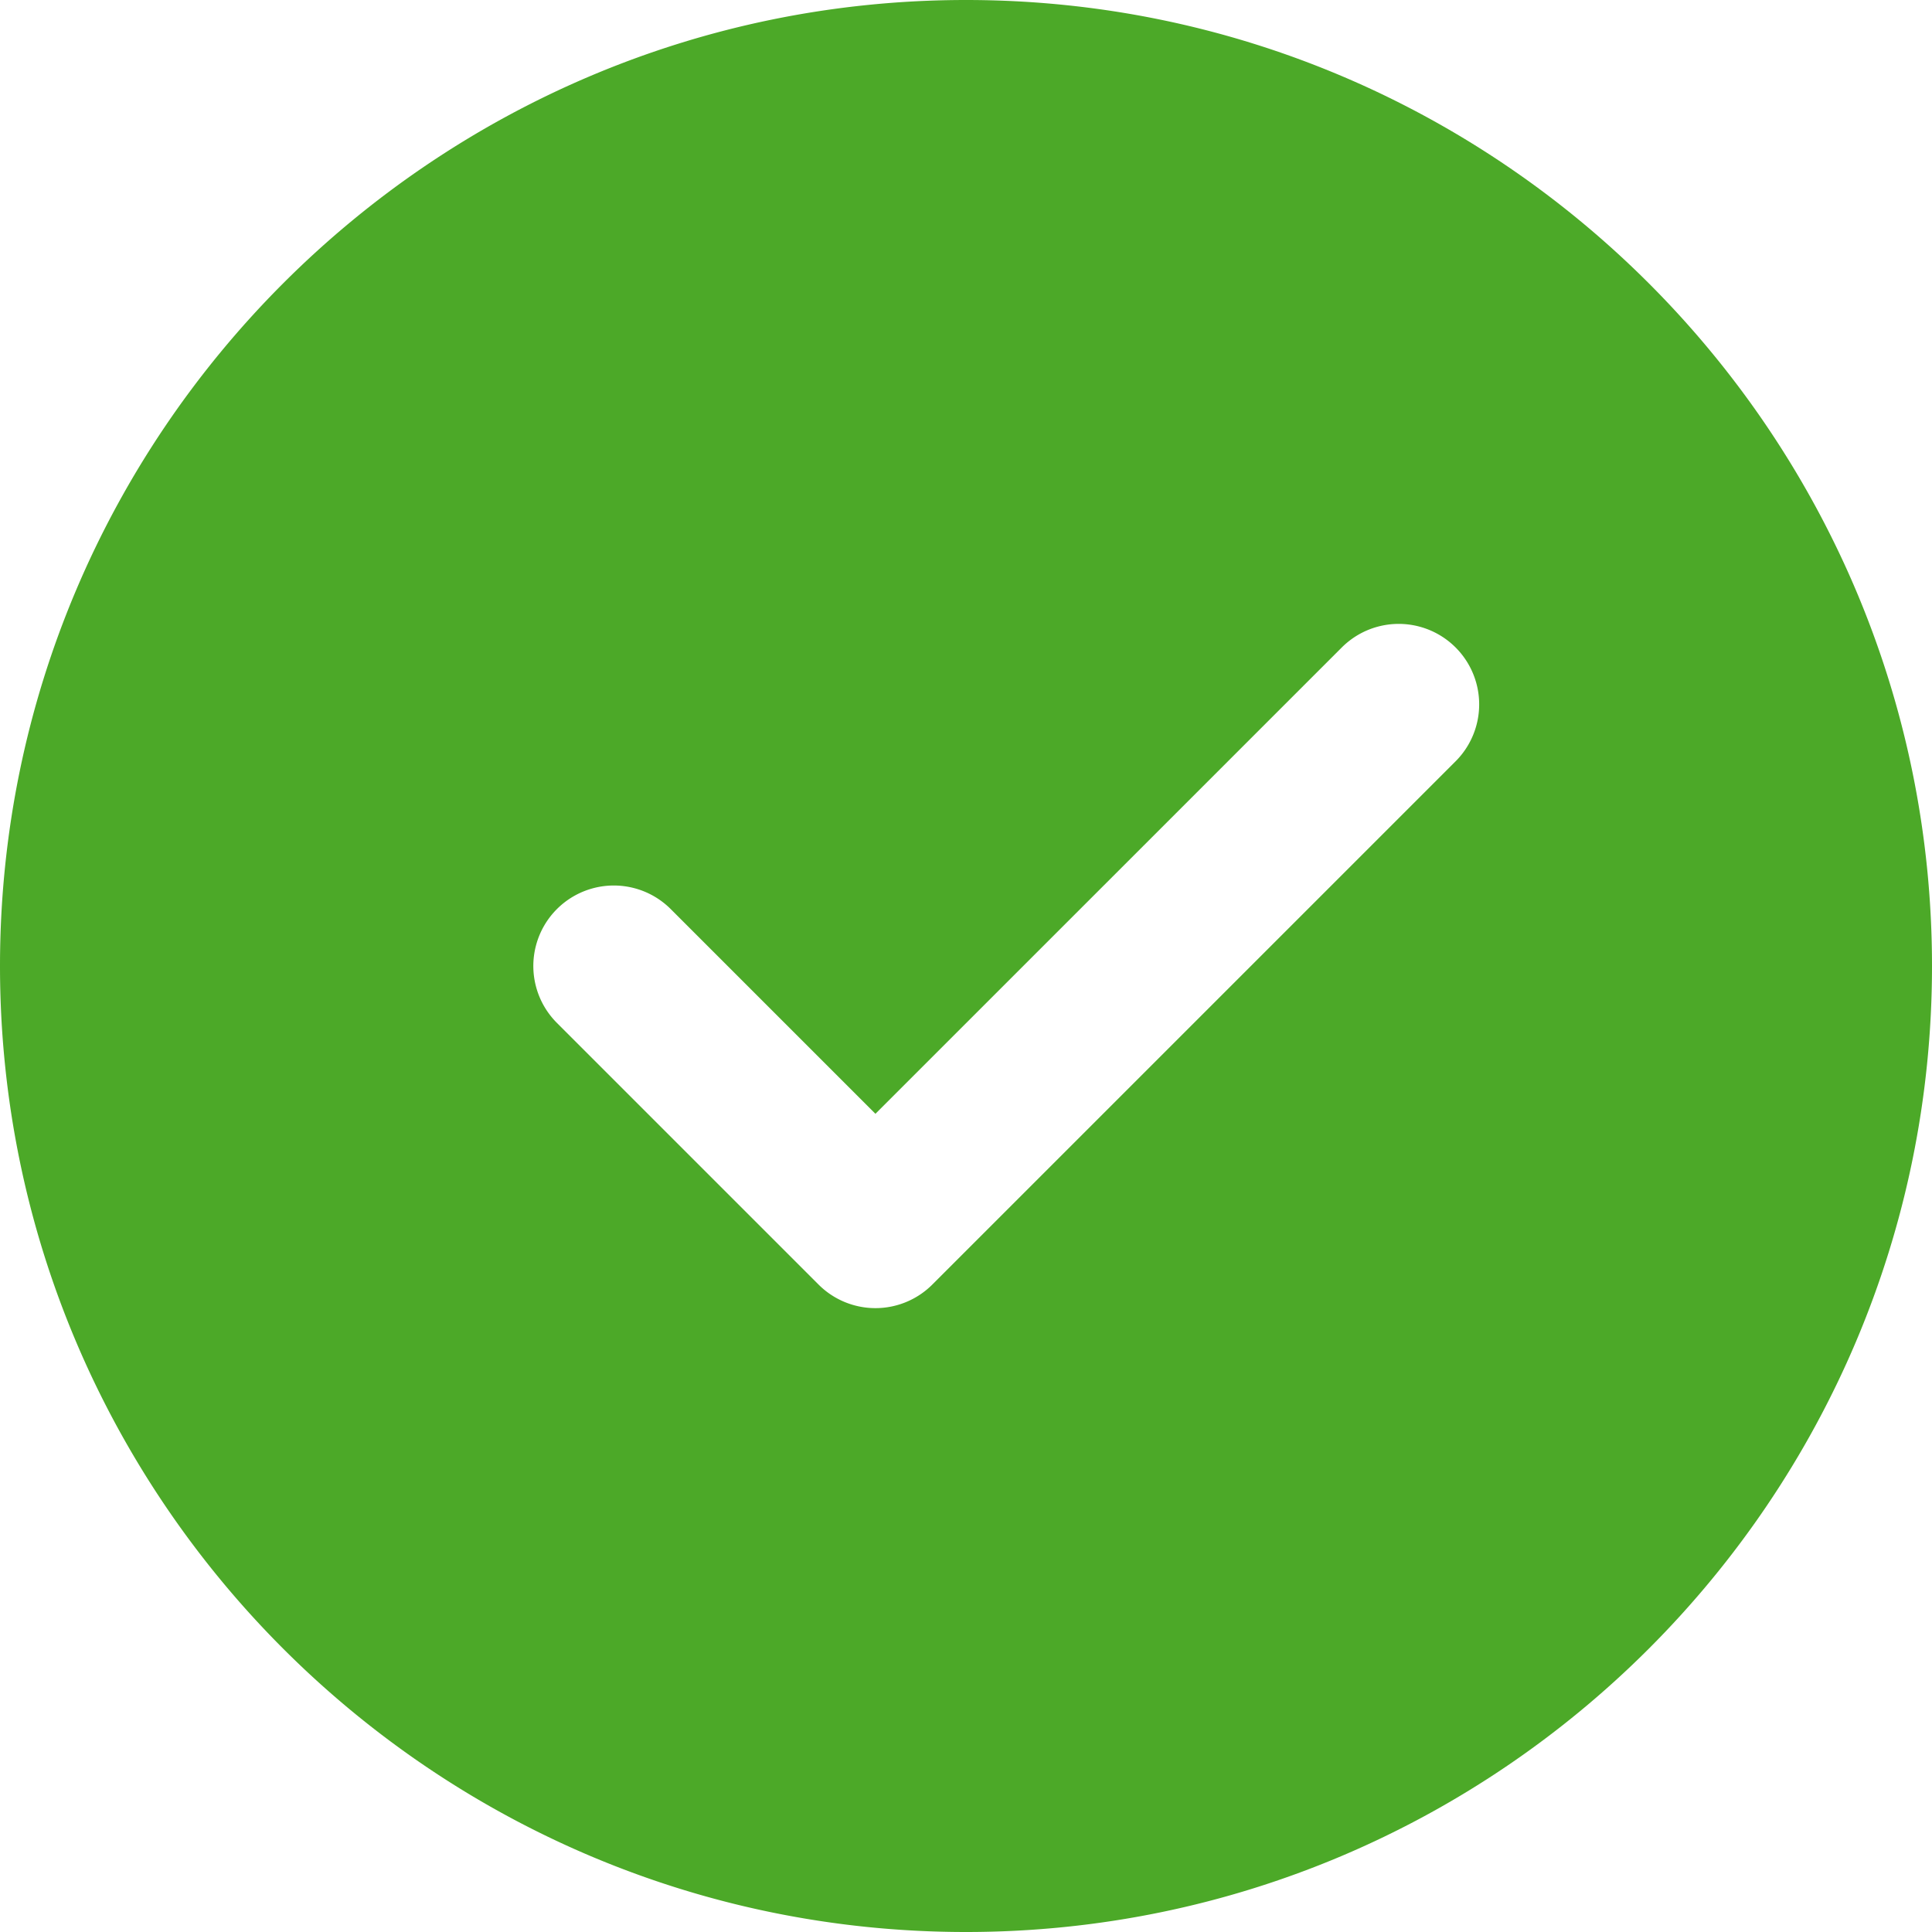 <svg id="bbe75054-cf57-4ebb-ad68-7e1d697d2f12" data-name="Capa 1" xmlns="http://www.w3.org/2000/svg" width="512" height="512" viewBox="0 0 512 512">
  <defs>
    <style>
      .b4ccf744-aeef-4cd8-9875-c35a3f3f4b00 {
        fill: #4ca928;
      }
    </style>
  </defs>
  <path class="b4ccf744-aeef-4cd8-9875-c35a3f3f4b00" d="M256,0C114.836,0,0,114.836,0,256S114.836,512,256,512,512,397.164,512,256,397.164,0,256,0ZM385.75,201.75,247.082,340.414a21.313,21.313,0,0,1-30.164,0l-69.332-69.332A21.329,21.329,0,0,1,177.75,240.918L232,295.168l123.586-123.582A21.329,21.329,0,0,1,385.75,201.75Z"/>
</svg>
